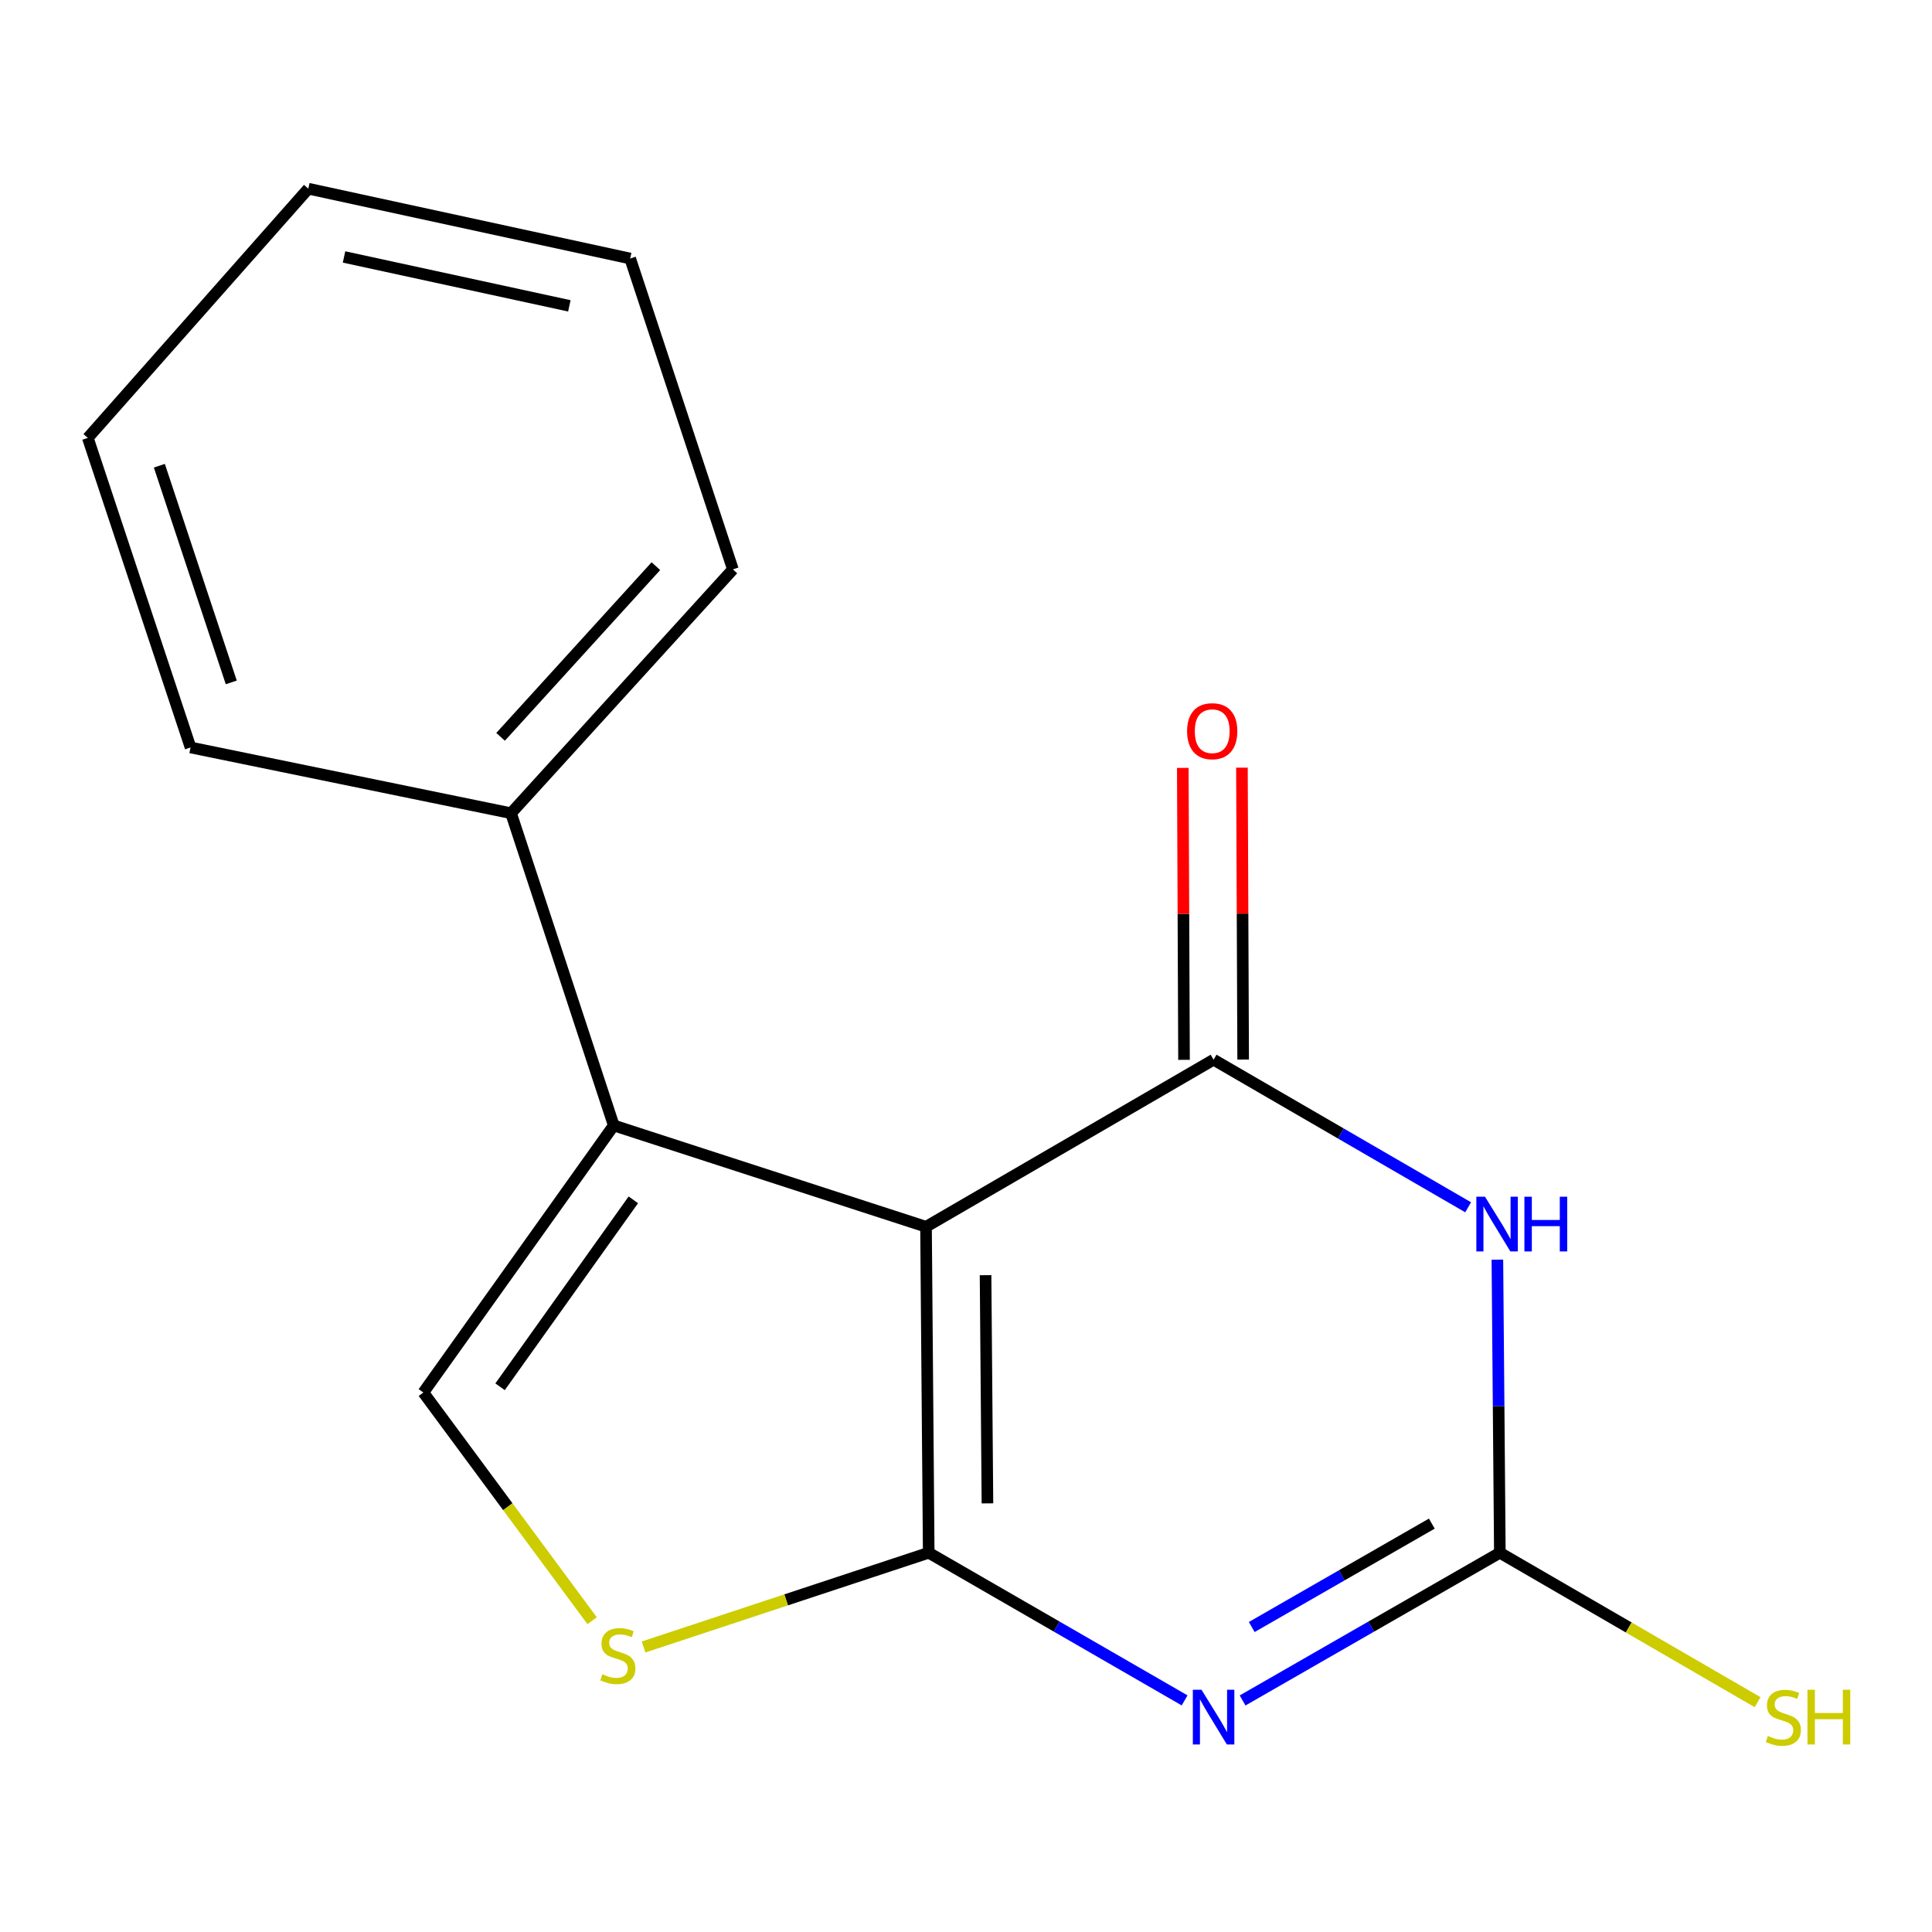 <?xml version='1.0' encoding='iso-8859-1'?>
<svg version='1.1' baseProfile='full'
              xmlns='http://www.w3.org/2000/svg'
                      xmlns:rdkit='http://www.rdkit.org/xml'
                      xmlns:xlink='http://www.w3.org/1999/xlink'
                  xml:space='preserve'
width='1000px' height='1000px' viewBox='0 0 1000 1000'>
<!-- END OF HEADER -->
<rect style='opacity:1.0;fill:#FFFFFF;stroke:none' width='1000' height='1000' x='0' y='0'> </rect>
<path class='bond-0' d='M 480.701,803.698 L 479.307,634.973' style='fill:none;fill-rule:evenodd;stroke:#000000;stroke-width:6px;stroke-linecap:butt;stroke-linejoin:miter;stroke-opacity:1' />
<path class='bond-0' d='M 511.1,778.137 L 510.124,660.029' style='fill:none;fill-rule:evenodd;stroke:#000000;stroke-width:6px;stroke-linecap:butt;stroke-linejoin:miter;stroke-opacity:1' />
<path class='bond-1' d='M 480.701,803.698 L 546.929,841.91' style='fill:none;fill-rule:evenodd;stroke:#000000;stroke-width:6px;stroke-linecap:butt;stroke-linejoin:miter;stroke-opacity:1' />
<path class='bond-1' d='M 546.929,841.91 L 613.157,880.123' style='fill:none;fill-rule:evenodd;stroke:#0000FF;stroke-width:6px;stroke-linecap:butt;stroke-linejoin:miter;stroke-opacity:1' />
<path class='bond-6' d='M 480.701,803.698 L 406.908,828.085' style='fill:none;fill-rule:evenodd;stroke:#000000;stroke-width:6px;stroke-linecap:butt;stroke-linejoin:miter;stroke-opacity:1' />
<path class='bond-6' d='M 406.908,828.085 L 333.115,852.473' style='fill:none;fill-rule:evenodd;stroke:#CCCC00;stroke-width:6px;stroke-linecap:butt;stroke-linejoin:miter;stroke-opacity:1' />
<path class='bond-2' d='M 479.307,634.973 L 628.153,548.502' style='fill:none;fill-rule:evenodd;stroke:#000000;stroke-width:6px;stroke-linecap:butt;stroke-linejoin:miter;stroke-opacity:1' />
<path class='bond-5' d='M 479.307,634.973 L 317.673,582.529' style='fill:none;fill-rule:evenodd;stroke:#000000;stroke-width:6px;stroke-linecap:butt;stroke-linejoin:miter;stroke-opacity:1' />
<path class='bond-4' d='M 643.164,880.156 L 709.741,841.927' style='fill:none;fill-rule:evenodd;stroke:#0000FF;stroke-width:6px;stroke-linecap:butt;stroke-linejoin:miter;stroke-opacity:1' />
<path class='bond-4' d='M 709.741,841.927 L 776.318,803.698' style='fill:none;fill-rule:evenodd;stroke:#000000;stroke-width:6px;stroke-linecap:butt;stroke-linejoin:miter;stroke-opacity:1' />
<path class='bond-4' d='M 647.895,842.142 L 694.499,815.382' style='fill:none;fill-rule:evenodd;stroke:#0000FF;stroke-width:6px;stroke-linecap:butt;stroke-linejoin:miter;stroke-opacity:1' />
<path class='bond-4' d='M 694.499,815.382 L 741.103,788.622' style='fill:none;fill-rule:evenodd;stroke:#000000;stroke-width:6px;stroke-linecap:butt;stroke-linejoin:miter;stroke-opacity:1' />
<path class='bond-8' d='M 643.457,548.438 L 643.14,472.885' style='fill:none;fill-rule:evenodd;stroke:#000000;stroke-width:6px;stroke-linecap:butt;stroke-linejoin:miter;stroke-opacity:1' />
<path class='bond-8' d='M 643.14,472.885 L 642.823,397.332' style='fill:none;fill-rule:evenodd;stroke:#FF0000;stroke-width:6px;stroke-linecap:butt;stroke-linejoin:miter;stroke-opacity:1' />
<path class='bond-8' d='M 612.848,548.566 L 612.531,473.013' style='fill:none;fill-rule:evenodd;stroke:#000000;stroke-width:6px;stroke-linecap:butt;stroke-linejoin:miter;stroke-opacity:1' />
<path class='bond-8' d='M 612.531,473.013 L 612.214,397.46' style='fill:none;fill-rule:evenodd;stroke:#FF0000;stroke-width:6px;stroke-linecap:butt;stroke-linejoin:miter;stroke-opacity:1' />
<path class='bond-17' d='M 628.153,548.502 L 694.031,586.698' style='fill:none;fill-rule:evenodd;stroke:#000000;stroke-width:6px;stroke-linecap:butt;stroke-linejoin:miter;stroke-opacity:1' />
<path class='bond-17' d='M 694.031,586.698 L 759.91,624.893' style='fill:none;fill-rule:evenodd;stroke:#0000FF;stroke-width:6px;stroke-linecap:butt;stroke-linejoin:miter;stroke-opacity:1' />
<path class='bond-3' d='M 775.045,651.992 L 775.682,727.845' style='fill:none;fill-rule:evenodd;stroke:#0000FF;stroke-width:6px;stroke-linecap:butt;stroke-linejoin:miter;stroke-opacity:1' />
<path class='bond-3' d='M 775.682,727.845 L 776.318,803.698' style='fill:none;fill-rule:evenodd;stroke:#000000;stroke-width:6px;stroke-linecap:butt;stroke-linejoin:miter;stroke-opacity:1' />
<path class='bond-10' d='M 776.318,803.698 L 843.027,842.375' style='fill:none;fill-rule:evenodd;stroke:#000000;stroke-width:6px;stroke-linecap:butt;stroke-linejoin:miter;stroke-opacity:1' />
<path class='bond-10' d='M 843.027,842.375 L 909.735,881.052' style='fill:none;fill-rule:evenodd;stroke:#CCCC00;stroke-width:6px;stroke-linecap:butt;stroke-linejoin:miter;stroke-opacity:1' />
<path class='bond-9' d='M 317.673,582.529 L 264.515,420.913' style='fill:none;fill-rule:evenodd;stroke:#000000;stroke-width:6px;stroke-linecap:butt;stroke-linejoin:miter;stroke-opacity:1' />
<path class='bond-16' d='M 317.673,582.529 L 219.128,720.764' style='fill:none;fill-rule:evenodd;stroke:#000000;stroke-width:6px;stroke-linecap:butt;stroke-linejoin:miter;stroke-opacity:1' />
<path class='bond-16' d='M 327.815,621.033 L 258.834,717.797' style='fill:none;fill-rule:evenodd;stroke:#000000;stroke-width:6px;stroke-linecap:butt;stroke-linejoin:miter;stroke-opacity:1' />
<path class='bond-7' d='M 306.486,838.875 L 262.807,779.819' style='fill:none;fill-rule:evenodd;stroke:#CCCC00;stroke-width:6px;stroke-linecap:butt;stroke-linejoin:miter;stroke-opacity:1' />
<path class='bond-7' d='M 262.807,779.819 L 219.128,720.764' style='fill:none;fill-rule:evenodd;stroke:#000000;stroke-width:6px;stroke-linecap:butt;stroke-linejoin:miter;stroke-opacity:1' />
<path class='bond-11' d='M 264.515,420.913 L 379.35,294.717' style='fill:none;fill-rule:evenodd;stroke:#000000;stroke-width:6px;stroke-linecap:butt;stroke-linejoin:miter;stroke-opacity:1' />
<path class='bond-11' d='M 259.101,381.382 L 339.486,293.046' style='fill:none;fill-rule:evenodd;stroke:#000000;stroke-width:6px;stroke-linecap:butt;stroke-linejoin:miter;stroke-opacity:1' />
<path class='bond-12' d='M 264.515,420.913 L 98.63,386.885' style='fill:none;fill-rule:evenodd;stroke:#000000;stroke-width:6px;stroke-linecap:butt;stroke-linejoin:miter;stroke-opacity:1' />
<path class='bond-14' d='M 379.35,294.717 L 326.175,133.815' style='fill:none;fill-rule:evenodd;stroke:#000000;stroke-width:6px;stroke-linecap:butt;stroke-linejoin:miter;stroke-opacity:1' />
<path class='bond-13' d='M 98.63,386.885 L 45.455,226.663' style='fill:none;fill-rule:evenodd;stroke:#000000;stroke-width:6px;stroke-linecap:butt;stroke-linejoin:miter;stroke-opacity:1' />
<path class='bond-13' d='M 119.704,353.21 L 82.482,241.055' style='fill:none;fill-rule:evenodd;stroke:#000000;stroke-width:6px;stroke-linecap:butt;stroke-linejoin:miter;stroke-opacity:1' />
<path class='bond-15' d='M 45.455,226.663 L 159.576,97.662' style='fill:none;fill-rule:evenodd;stroke:#000000;stroke-width:6px;stroke-linecap:butt;stroke-linejoin:miter;stroke-opacity:1' />
<path class='bond-18' d='M 326.175,133.815 L 159.576,97.662' style='fill:none;fill-rule:evenodd;stroke:#000000;stroke-width:6px;stroke-linecap:butt;stroke-linejoin:miter;stroke-opacity:1' />
<path class='bond-18' d='M 294.694,158.305 L 178.075,132.998' style='fill:none;fill-rule:evenodd;stroke:#000000;stroke-width:6px;stroke-linecap:butt;stroke-linejoin:miter;stroke-opacity:1' />
<path  class='atom-2' d='M 621.893 874.615
L 631.173 889.615
Q 632.093 891.095, 633.573 893.775
Q 635.053 896.455, 635.133 896.615
L 635.133 874.615
L 638.893 874.615
L 638.893 902.935
L 635.013 902.935
L 625.053 886.535
Q 623.893 884.615, 622.653 882.415
Q 621.453 880.215, 621.093 879.535
L 621.093 902.935
L 617.413 902.935
L 617.413 874.615
L 621.893 874.615
' fill='#0000FF'/>
<path  class='atom-4' d='M 768.63 619.419
L 777.91 634.419
Q 778.83 635.899, 780.31 638.579
Q 781.79 641.259, 781.87 641.419
L 781.87 619.419
L 785.63 619.419
L 785.63 647.739
L 781.75 647.739
L 771.79 631.339
Q 770.63 629.419, 769.39 627.219
Q 768.19 625.019, 767.83 624.339
L 767.83 647.739
L 764.15 647.739
L 764.15 619.419
L 768.63 619.419
' fill='#0000FF'/>
<path  class='atom-4' d='M 789.03 619.419
L 792.87 619.419
L 792.87 631.459
L 807.35 631.459
L 807.35 619.419
L 811.19 619.419
L 811.19 647.739
L 807.35 647.739
L 807.35 634.659
L 792.87 634.659
L 792.87 647.739
L 789.03 647.739
L 789.03 619.419
' fill='#0000FF'/>
<path  class='atom-7' d='M 311.798 866.593
Q 312.118 866.713, 313.438 867.273
Q 314.758 867.833, 316.198 868.193
Q 317.678 868.513, 319.118 868.513
Q 321.798 868.513, 323.358 867.233
Q 324.918 865.913, 324.918 863.633
Q 324.918 862.073, 324.118 861.113
Q 323.358 860.153, 322.158 859.633
Q 320.958 859.113, 318.958 858.513
Q 316.438 857.753, 314.918 857.033
Q 313.438 856.313, 312.358 854.793
Q 311.318 853.273, 311.318 850.713
Q 311.318 847.153, 313.718 844.953
Q 316.158 842.753, 320.958 842.753
Q 324.238 842.753, 327.958 844.313
L 327.038 847.393
Q 323.638 845.993, 321.078 845.993
Q 318.318 845.993, 316.798 847.153
Q 315.278 848.273, 315.318 850.233
Q 315.318 851.753, 316.078 852.673
Q 316.878 853.593, 317.998 854.113
Q 319.158 854.633, 321.078 855.233
Q 323.638 856.033, 325.158 856.833
Q 326.678 857.633, 327.758 859.273
Q 328.878 860.873, 328.878 863.633
Q 328.878 867.553, 326.238 869.673
Q 323.638 871.753, 319.278 871.753
Q 316.758 871.753, 314.838 871.193
Q 312.958 870.673, 310.718 869.753
L 311.798 866.593
' fill='#CCCC00'/>
<path  class='atom-9' d='M 614.438 378.463
Q 614.438 371.663, 617.798 367.863
Q 621.158 364.063, 627.438 364.063
Q 633.718 364.063, 637.078 367.863
Q 640.438 371.663, 640.438 378.463
Q 640.438 385.343, 637.038 389.263
Q 633.638 393.143, 627.438 393.143
Q 621.198 393.143, 617.798 389.263
Q 614.438 385.383, 614.438 378.463
M 627.438 389.943
Q 631.758 389.943, 634.078 387.063
Q 636.438 384.143, 636.438 378.463
Q 636.438 372.903, 634.078 370.103
Q 631.758 367.263, 627.438 367.263
Q 623.118 367.263, 620.758 370.063
Q 618.438 372.863, 618.438 378.463
Q 618.438 384.183, 620.758 387.063
Q 623.118 389.943, 627.438 389.943
' fill='#FF0000'/>
<path  class='atom-11' d='M 915.056 898.535
Q 915.376 898.655, 916.696 899.215
Q 918.016 899.775, 919.456 900.135
Q 920.936 900.455, 922.376 900.455
Q 925.056 900.455, 926.616 899.175
Q 928.176 897.855, 928.176 895.575
Q 928.176 894.015, 927.376 893.055
Q 926.616 892.095, 925.416 891.575
Q 924.216 891.055, 922.216 890.455
Q 919.696 889.695, 918.176 888.975
Q 916.696 888.255, 915.616 886.735
Q 914.576 885.215, 914.576 882.655
Q 914.576 879.095, 916.976 876.895
Q 919.416 874.695, 924.216 874.695
Q 927.496 874.695, 931.216 876.255
L 930.296 879.335
Q 926.896 877.935, 924.336 877.935
Q 921.576 877.935, 920.056 879.095
Q 918.536 880.215, 918.576 882.175
Q 918.576 883.695, 919.336 884.615
Q 920.136 885.535, 921.256 886.055
Q 922.416 886.575, 924.336 887.175
Q 926.896 887.975, 928.416 888.775
Q 929.936 889.575, 931.016 891.215
Q 932.136 892.815, 932.136 895.575
Q 932.136 899.495, 929.496 901.615
Q 926.896 903.695, 922.536 903.695
Q 920.016 903.695, 918.096 903.135
Q 916.216 902.615, 913.976 901.695
L 915.056 898.535
' fill='#CCCC00'/>
<path  class='atom-11' d='M 935.536 874.615
L 939.376 874.615
L 939.376 886.655
L 953.856 886.655
L 953.856 874.615
L 957.696 874.615
L 957.696 902.935
L 953.856 902.935
L 953.856 889.855
L 939.376 889.855
L 939.376 902.935
L 935.536 902.935
L 935.536 874.615
' fill='#CCCC00'/>
</svg>

